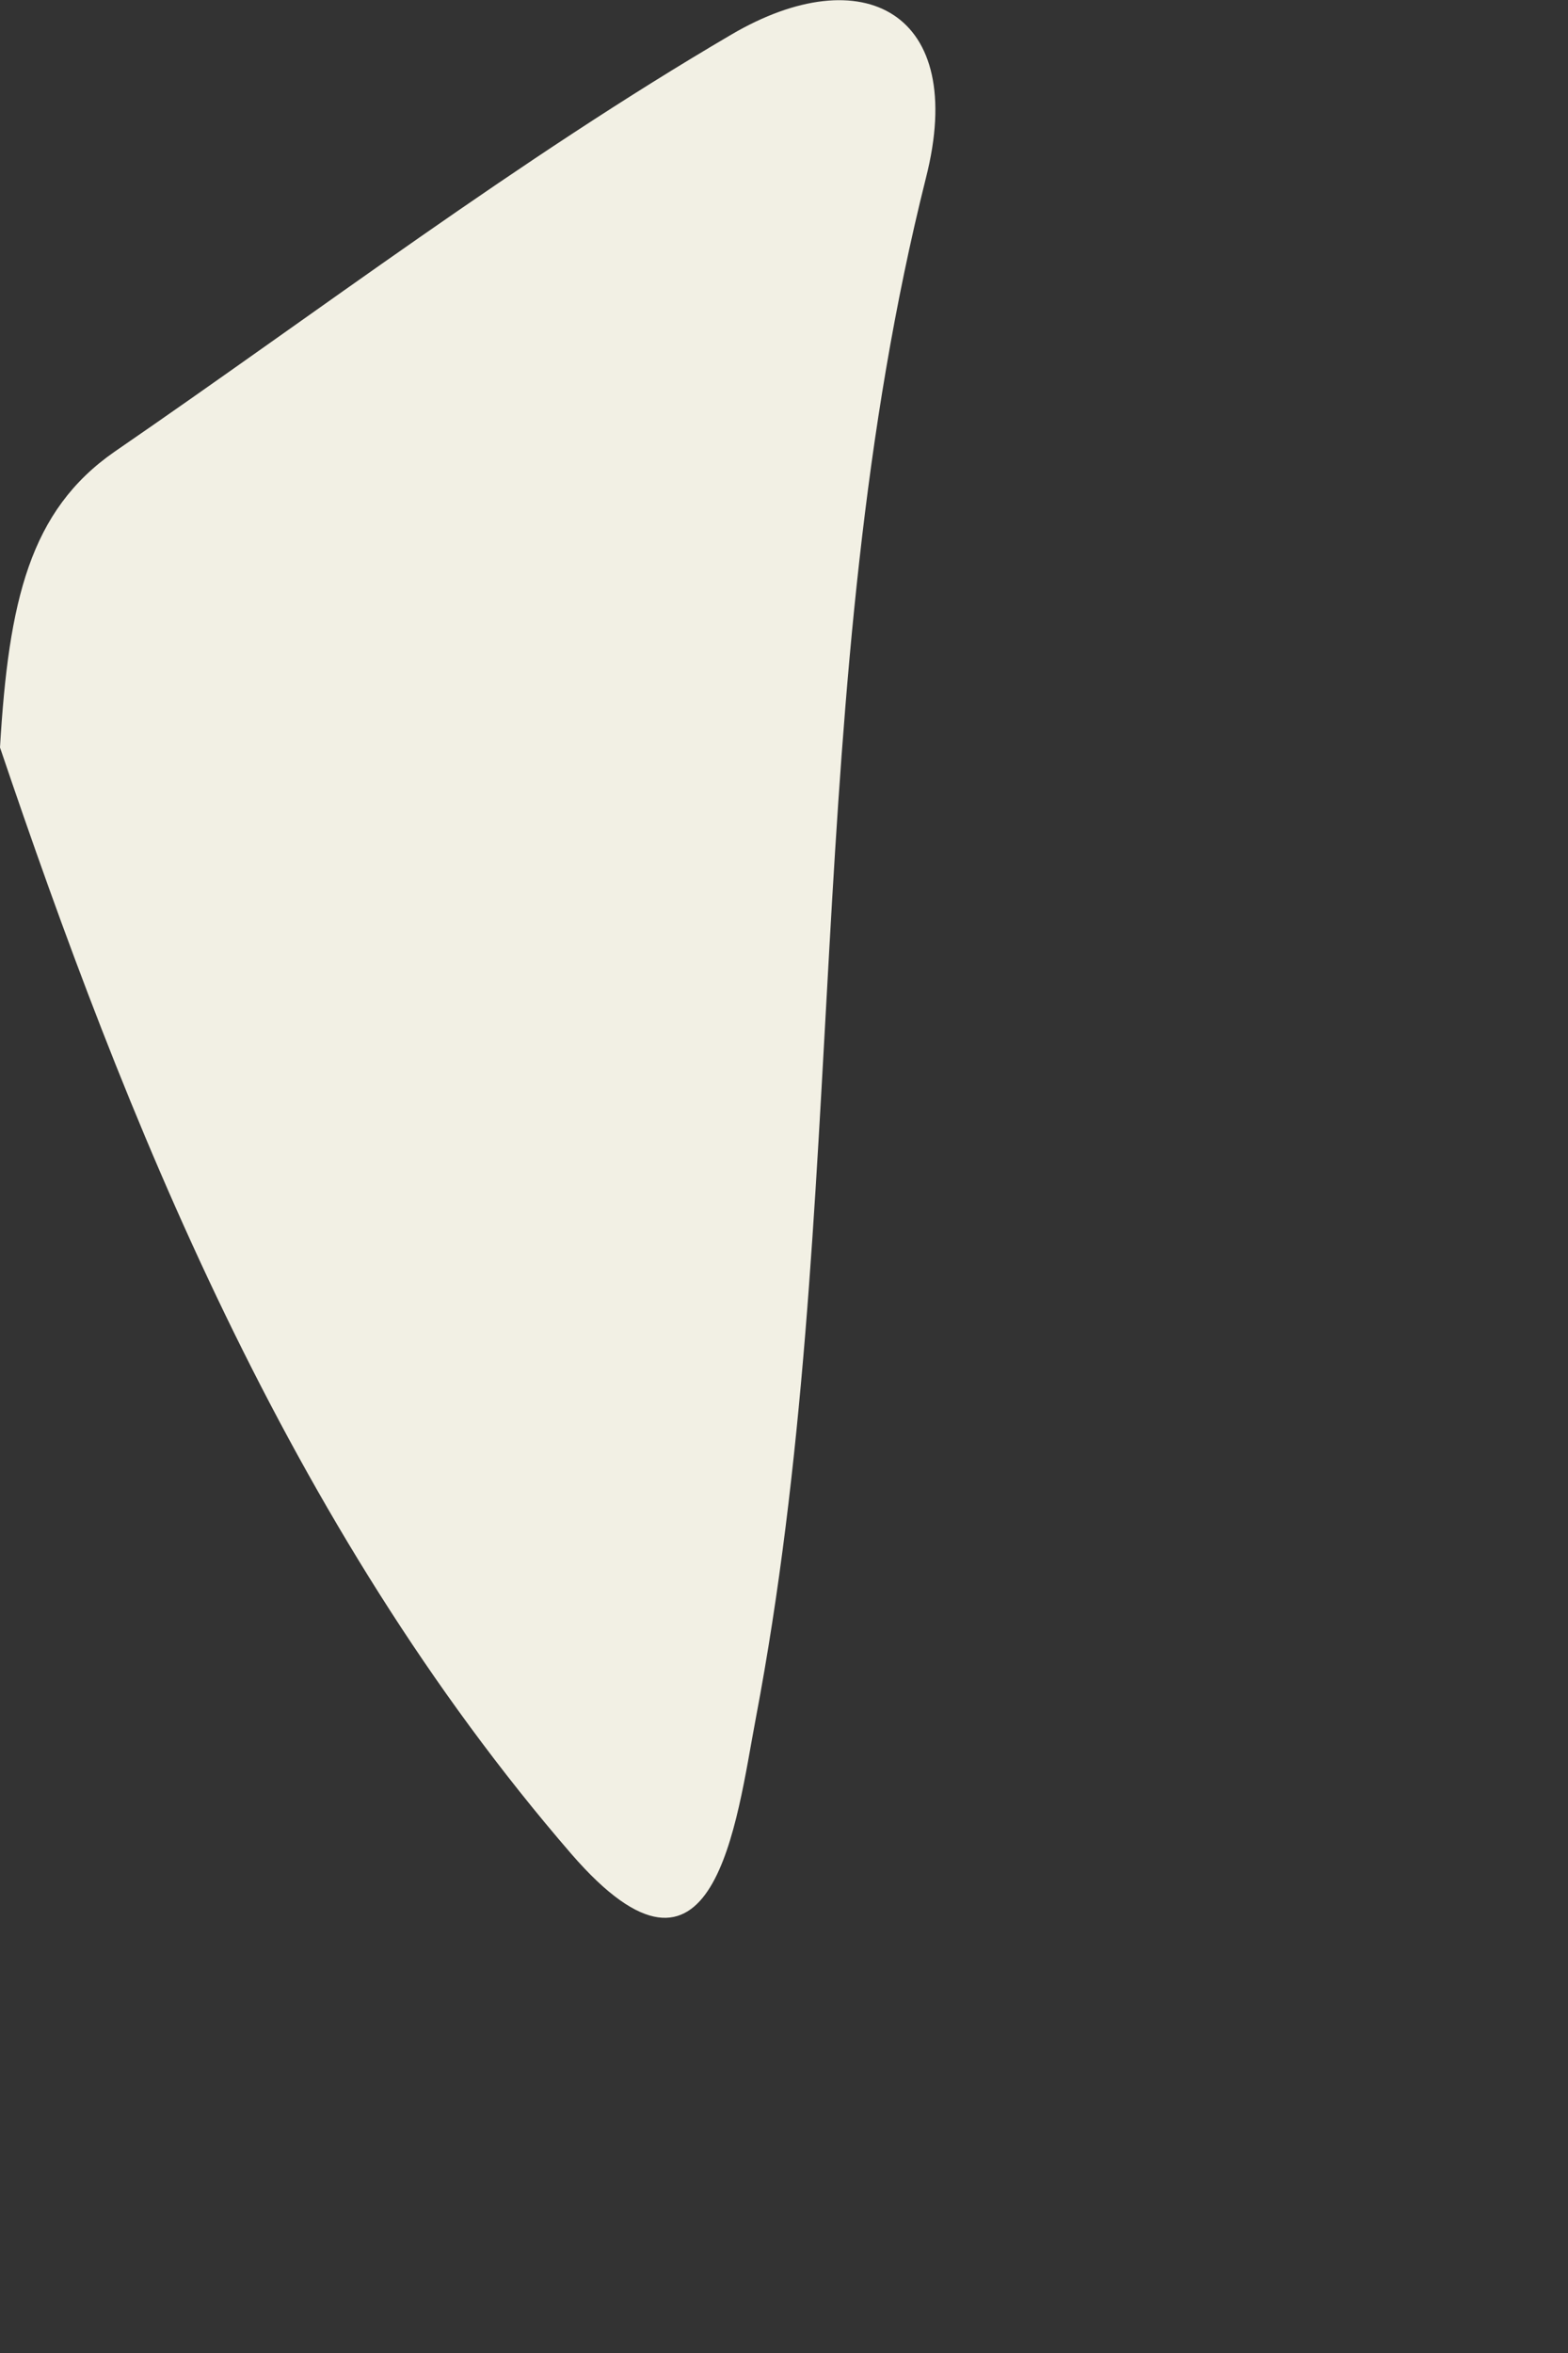<?xml version="1.0" encoding="utf-8"?>
<svg xmlns="http://www.w3.org/2000/svg" fill="none" height="100%" overflow="visible" preserveAspectRatio="none" style="display: block;" viewBox="0 0 2 3" width="100%">
<rect x="0" y="0" width="2" height="3" fill="#333333" stroke="none"/>
<path d="M1.181 0.227C1.019 0.873 1.087 1.543 0.964 2.191C0.939 2.323 0.912 2.575 0.729 2.364C0.365 1.943 0.159 1.423 0 0.953C0.011 0.766 0.038 0.651 0.146 0.576C0.408 0.396 0.66 0.204 0.933 0.044C1.1 -0.054 1.235 0.015 1.181 0.227Z" fill="#F2F0E4" id="Vector"/>
</svg>